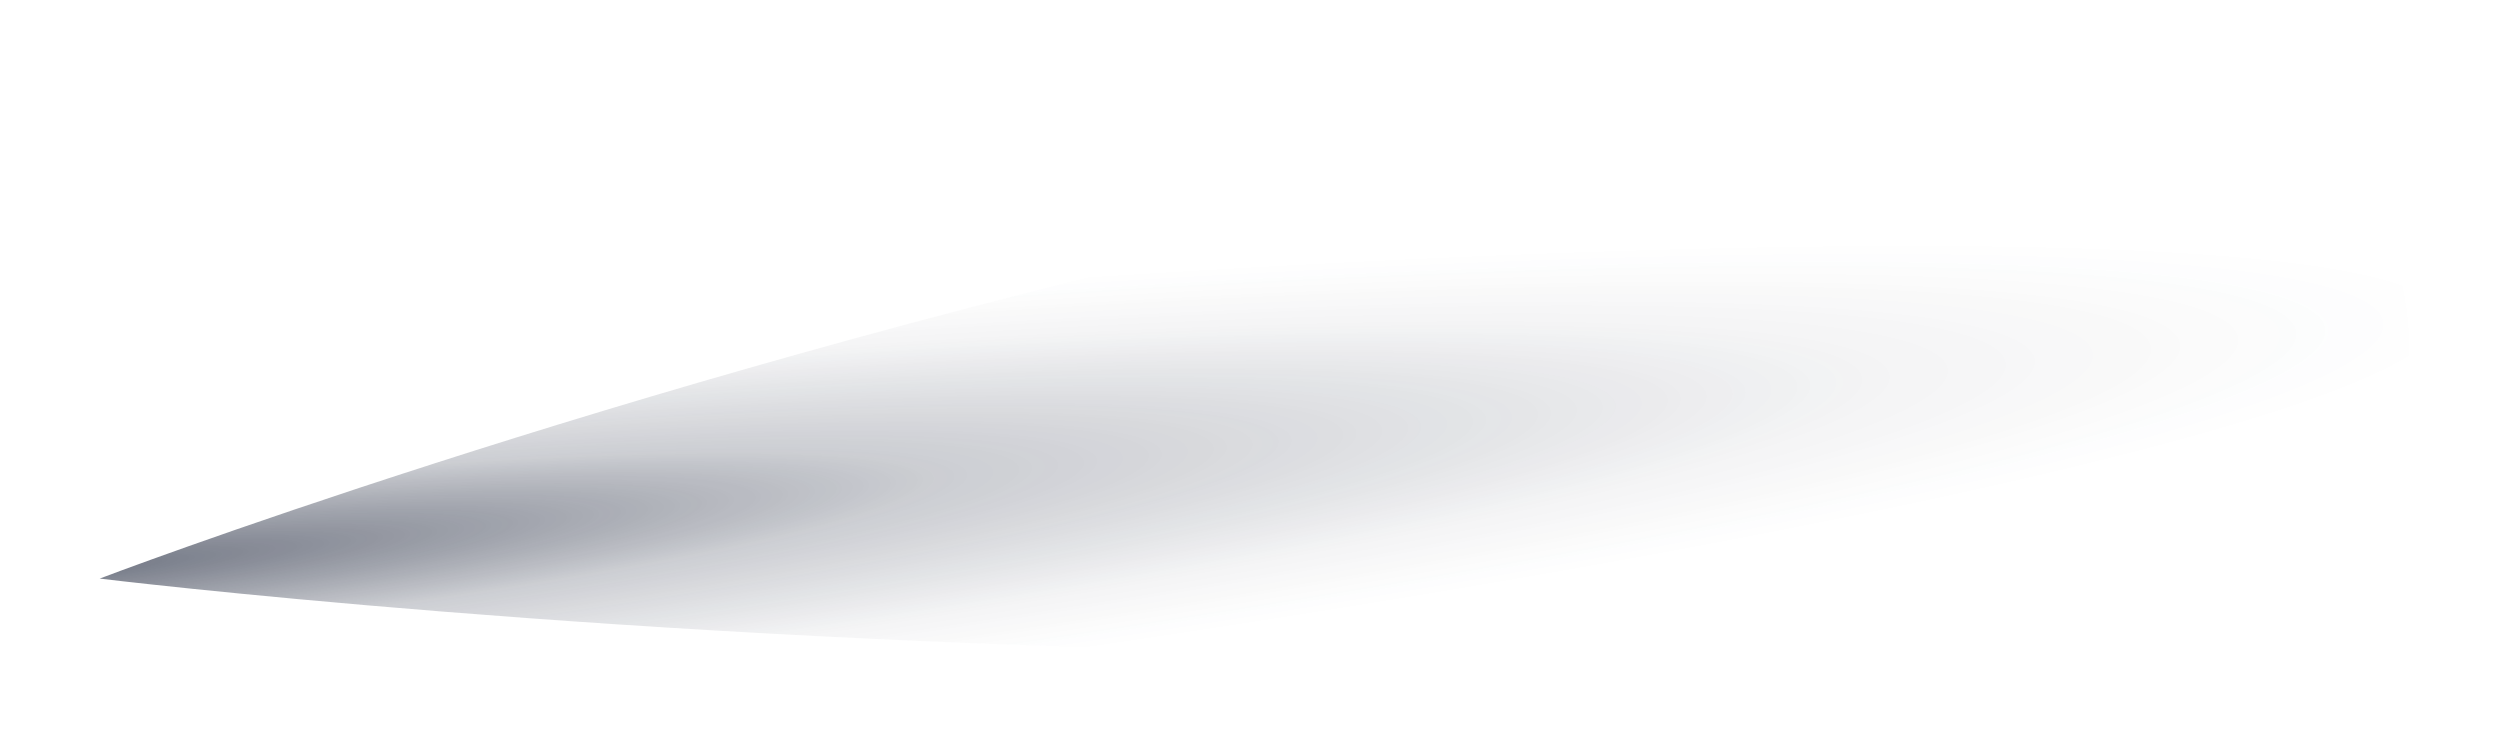 <svg width="120" height="36" viewBox="0 0 120 36" fill="none" xmlns="http://www.w3.org/2000/svg">
<g opacity="0.6" filter="url(#filter0_f_5302_47729)">
<path d="M115.551 15.236C117.289 32.172 93.746 31.029 61.78 31.278C29.615 30.824 4.784 27.772 4.784 27.772C4.784 27.772 28.995 18.531 60.288 11.399C90.514 4.509 113.814 -1.7 115.551 15.236Z" fill="url(#paint0_radial_5302_47729)"/>
</g>
<defs>
<filter id="filter0_f_5302_47729" x="0.783" y="0.361" width="118.859" height="34.916" filterUnits="userSpaceOnUse" color-interpolation-filters="sRGB">
<feFlood flood-opacity="0" result="BackgroundImageFix"/>
<feBlend mode="normal" in="SourceGraphic" in2="BackgroundImageFix" result="shape"/>
<feGaussianBlur stdDeviation="2" result="effect1_foregroundBlur_5302_47729"/>
</filter>
<radialGradient id="paint0_radial_5302_47729" cx="0" cy="0" r="1" gradientUnits="userSpaceOnUse" gradientTransform="translate(3.688 27.388) rotate(-6.162) scale(113.893 9.828)">
<stop stop-color="#151D33"/>
<stop offset="0.367" stop-color="#151D33" stop-opacity="0.36"/>
<stop offset="0.753" stop-color="#151D33" stop-opacity="0.08"/>
<stop offset="1" stop-color="#151D33" stop-opacity="0"/>
</radialGradient>
</defs>
</svg>

